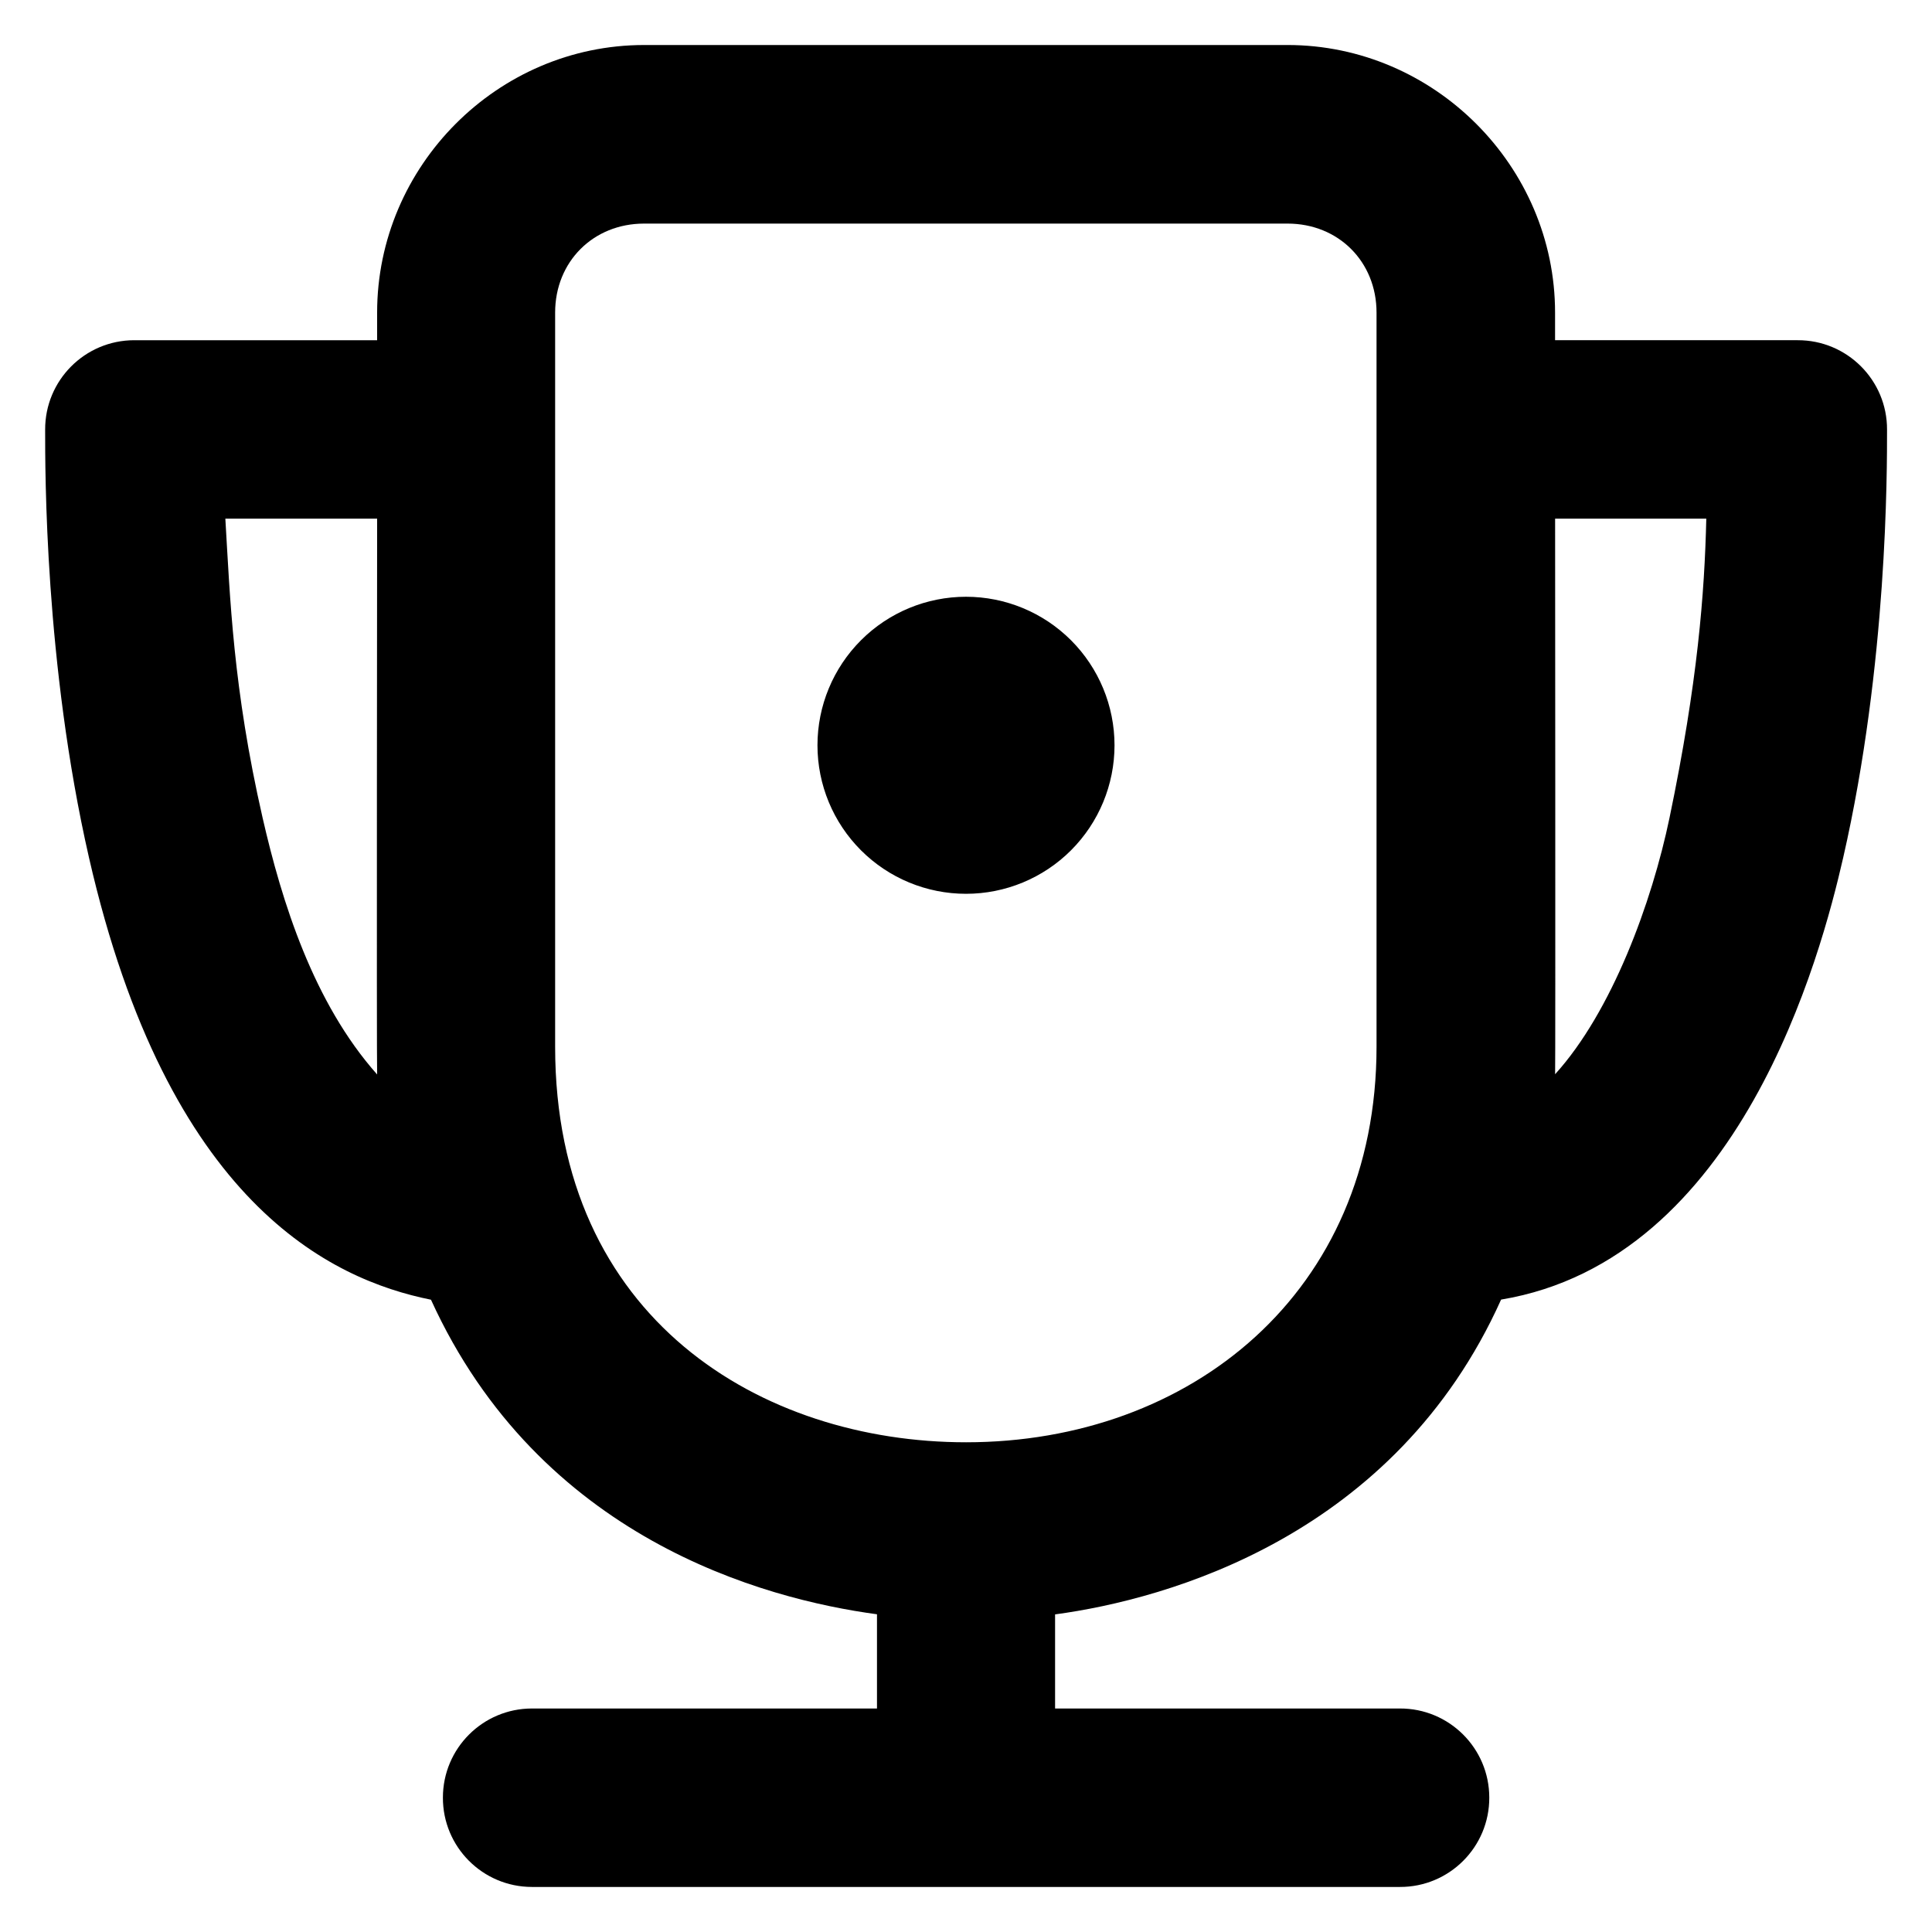 <?xml version="1.0" encoding="UTF-8"?>
<!-- Uploaded to: SVG Repo, www.svgrepo.com, Generator: SVG Repo Mixer Tools -->
<svg fill="#000000" width="800px" height="800px" version="1.1" viewBox="144 144 512 512" xmlns="http://www.w3.org/2000/svg">
 <path d="m314.7 155.93c-38.844 0-70.758 32.07-70.758 70.91v7.32h-64.391c-13.066 0.02-23.633 10.641-23.586 23.707 0 10.82-0.141 61.984 11.625 113.44 20.914 91.48 64.039 111.77 90.621 117.13 28.832 63.234 88.098 79.309 118.2 83.363v24.969h-91.453c-13.016 0.016-23.566 10.566-23.582 23.586-0.055 13.066 10.516 23.691 23.582 23.707h230.01c13.117 0.051 23.762-10.594 23.707-23.707-0.016-13.07-10.641-23.637-23.707-23.586h-91.359v-24.938c30.113-4.055 90.113-20.922 118.2-83.426 63.441-10.547 84.77-91.371 90.652-117.1 11.766-51.453 11.625-102.62 11.625-113.44 0.051-13.113-10.594-23.758-23.711-23.707h-64.266v-7.32c0-38.84-32.07-70.91-70.91-70.91zm0 47.324h170.51c13.492 0 23.586 10.098 23.586 23.586v194.56c0 65.238-49.422 104.82-108.77 104.82-54.121 0-108.91-32.625-108.91-104.82v-194.56c0-13.488 10.094-23.586 23.586-23.586zm-110.98 78.199h40.223s-0.156 143.65 0 147.29c-16.906-19.027-25.254-45.723-30.352-68.02-7.856-34.367-8.621-58.344-9.871-79.273zm352.4 0h40.066c-0.465 19.711-2.258 43.305-9.746 79.273-4.664 22.395-15.242 51.34-30.32 67.957 0.113-2.551 0-147.23 0-147.23zm-156.12 20.695c-10.441 0-20.453 4.144-27.832 11.527-7.383 7.383-11.531 17.395-11.531 27.832s4.148 20.449 11.531 27.832c7.379 7.383 17.391 11.527 27.832 11.527 10.438 0 20.449-4.144 27.832-11.527 7.379-7.383 11.527-17.395 11.527-27.832s-4.148-20.449-11.527-27.832c-7.383-7.383-17.395-11.527-27.832-11.527z"/>
</svg>